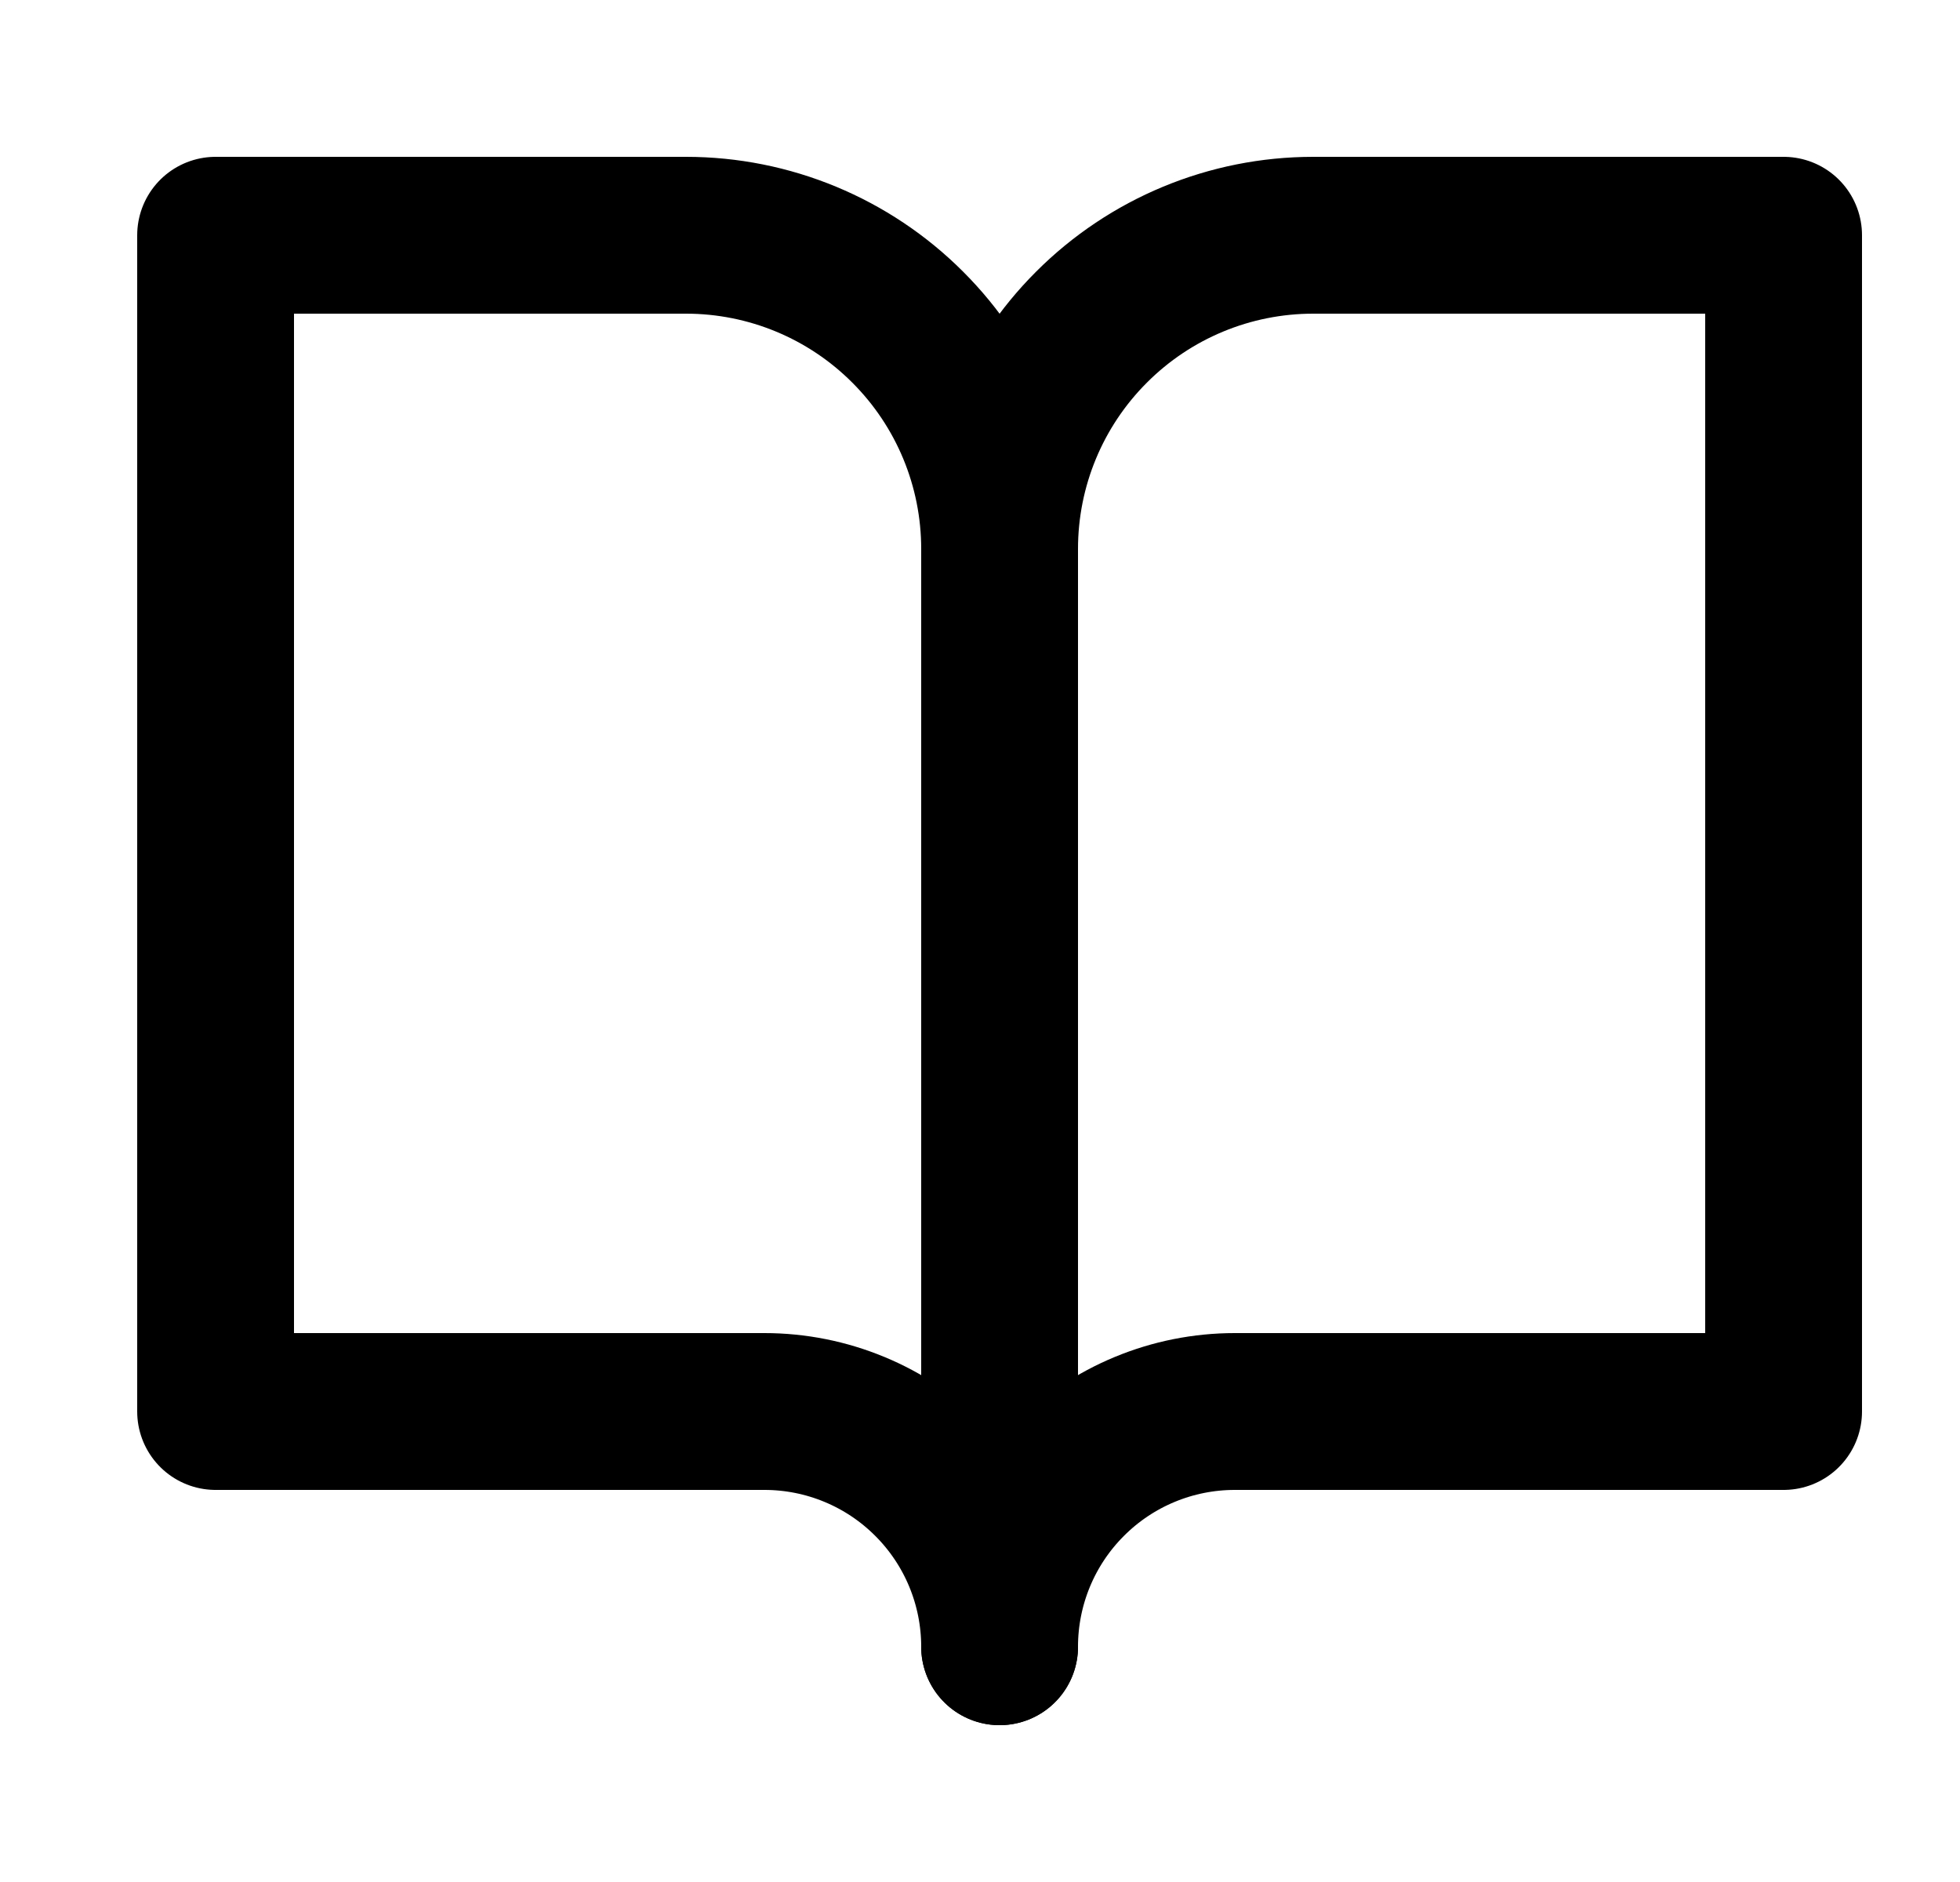 <svg width="25" height="24" viewBox="0 0 25 24" fill="none" xmlns="http://www.w3.org/2000/svg">
<path d="M22.75 3H16.75C15.689 3 14.672 3.421 13.922 4.172C13.171 4.922 12.75 5.939 12.75 7V21C12.75 20.204 13.066 19.441 13.629 18.879C14.191 18.316 14.954 18 15.75 18H22.75V3Z" stroke="black" stroke-width="2" stroke-linecap="round" stroke-linejoin="round"/>
<path d="M2.75 3H8.75C9.811 3 10.828 3.421 11.578 4.172C12.329 4.922 12.75 5.939 12.75 7V21C12.75 20.204 12.434 19.441 11.871 18.879C11.309 18.316 10.546 18 9.75 18H2.75V3Z" stroke="black" stroke-width="2" stroke-linecap="round" stroke-linejoin="round"/>
</svg>

